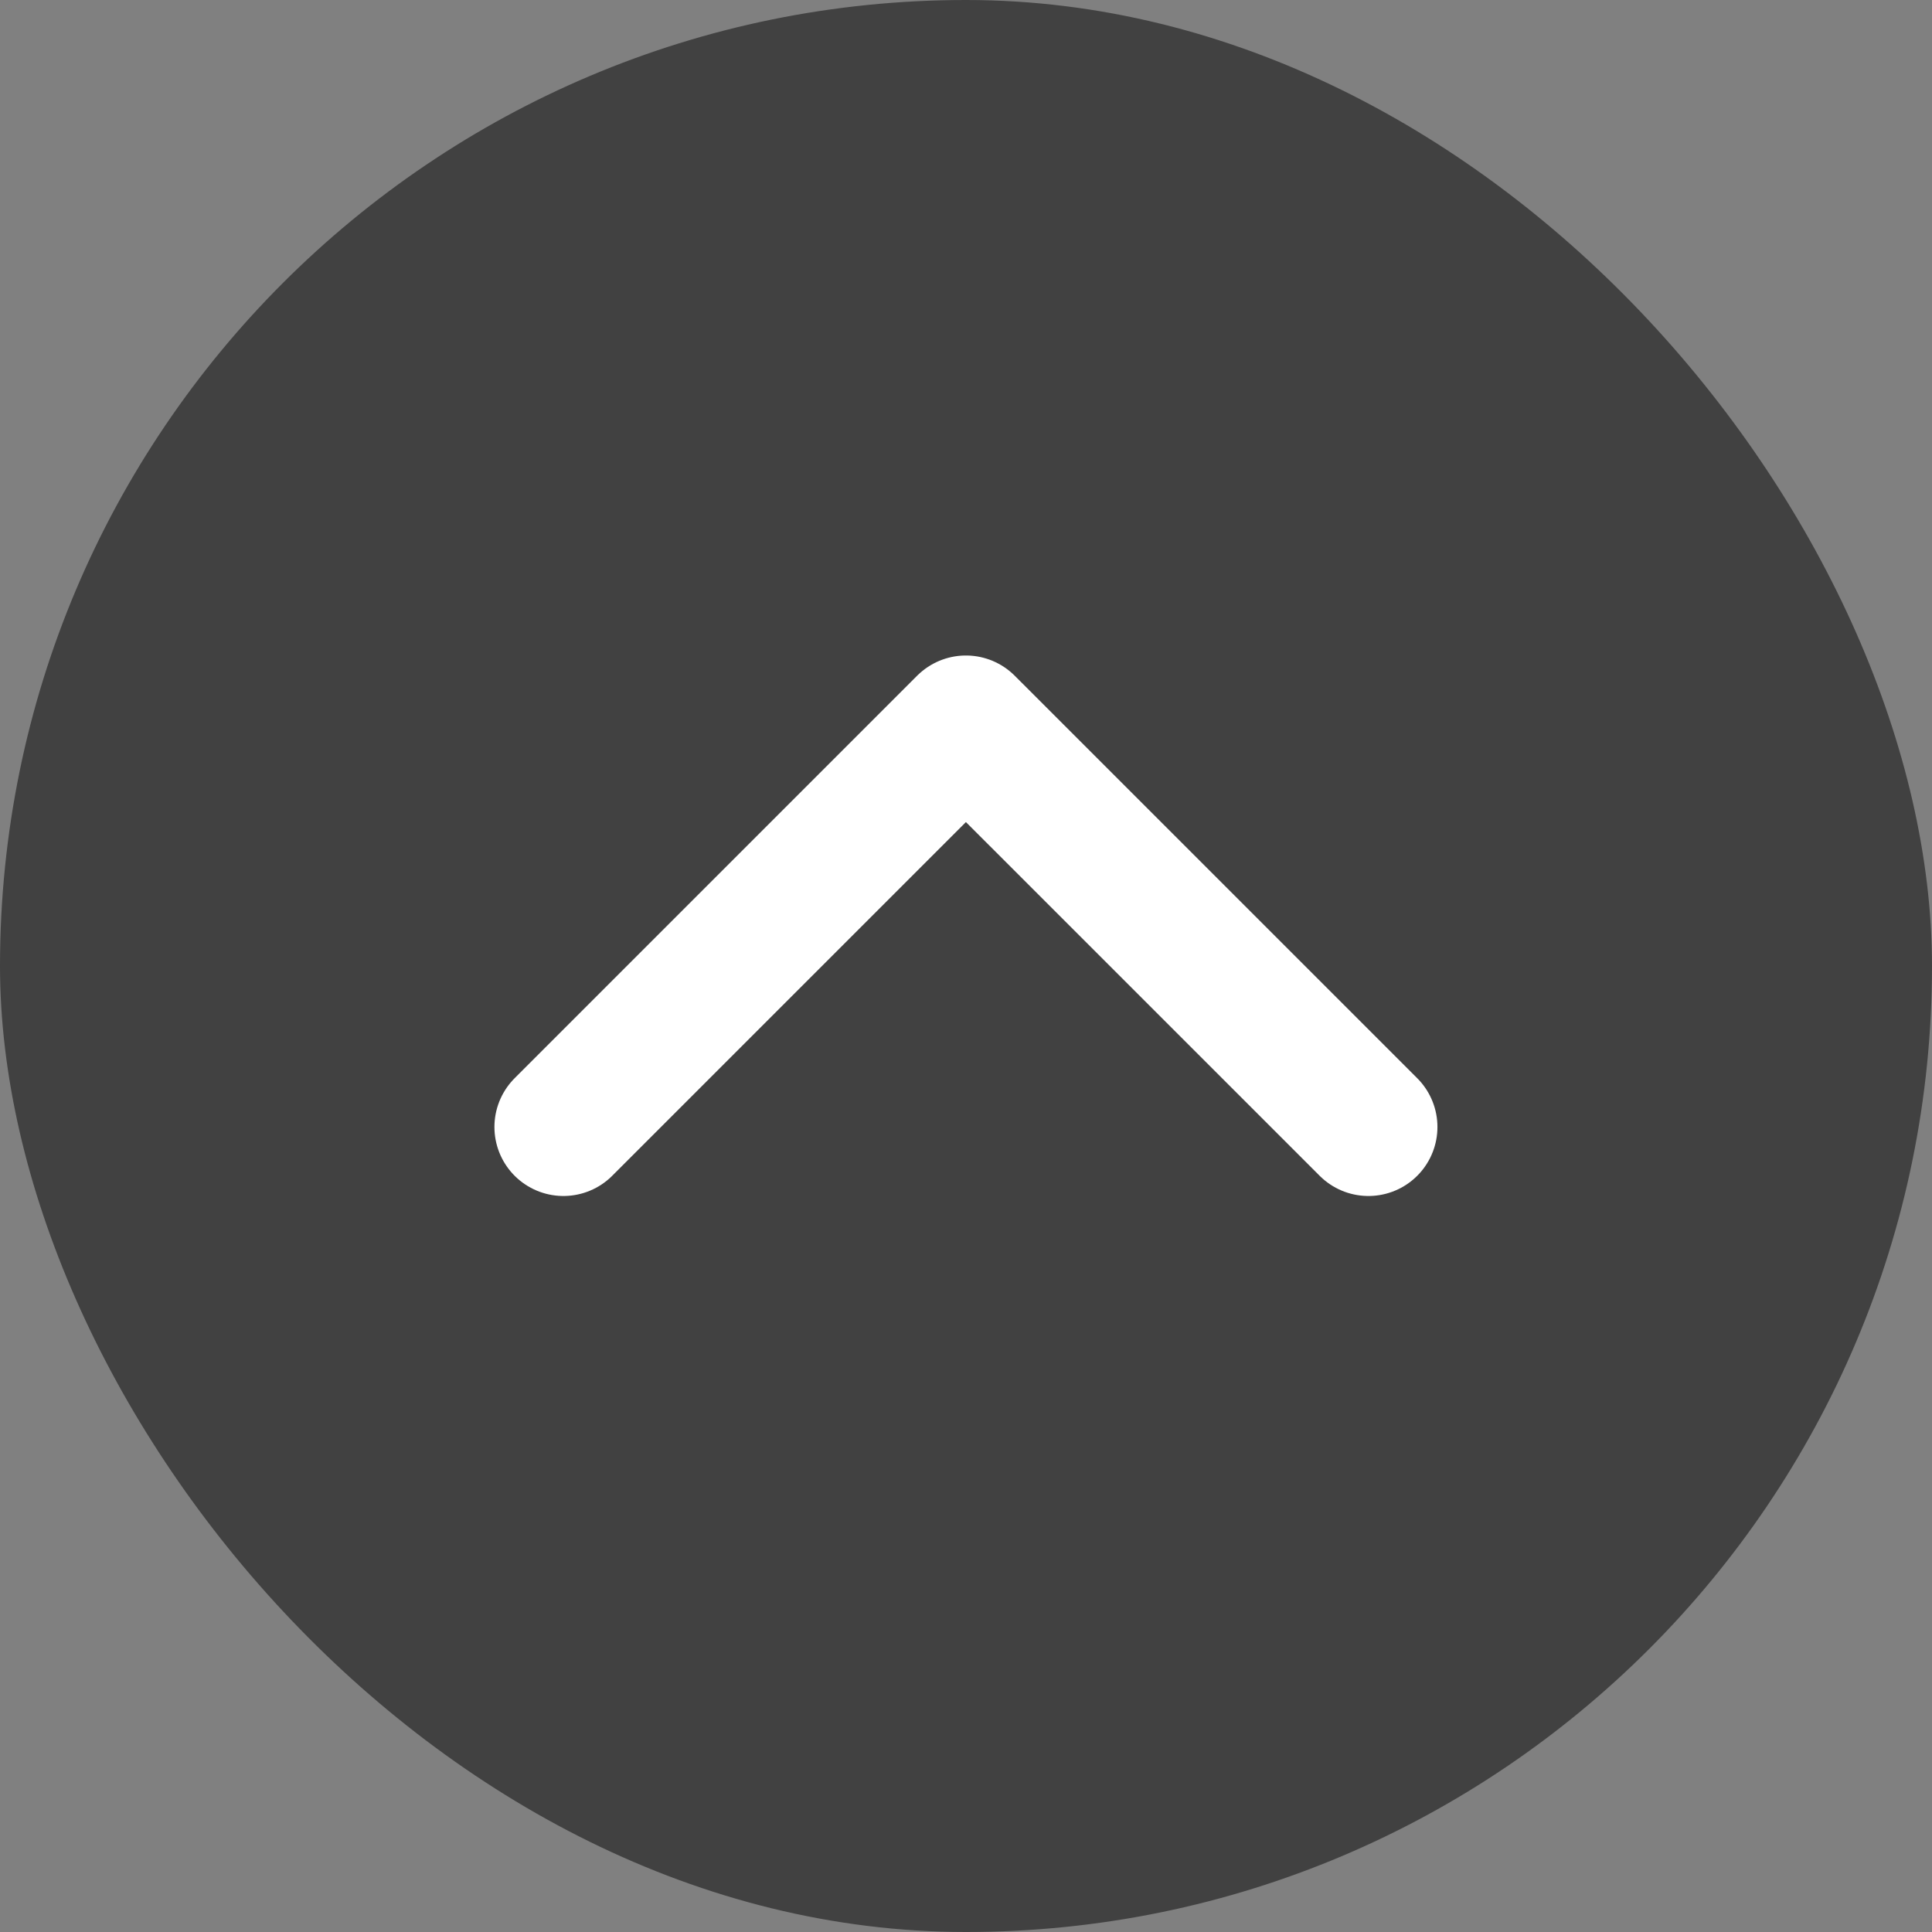 <svg width="70" height="70" viewBox="0 0 70 70" fill="none" xmlns="http://www.w3.org/2000/svg">
<rect x="0" y="0" width="70" height="70" fill="#808080" stroke="none"/>
<rect width="70" height="70" rx="35" fill="#414141"/>
<path d="M49.581 40.833L34.997 26.25L20.414 40.833" stroke="white" stroke-width="5" stroke-linecap="round" stroke-linejoin="round"/>
</svg>
